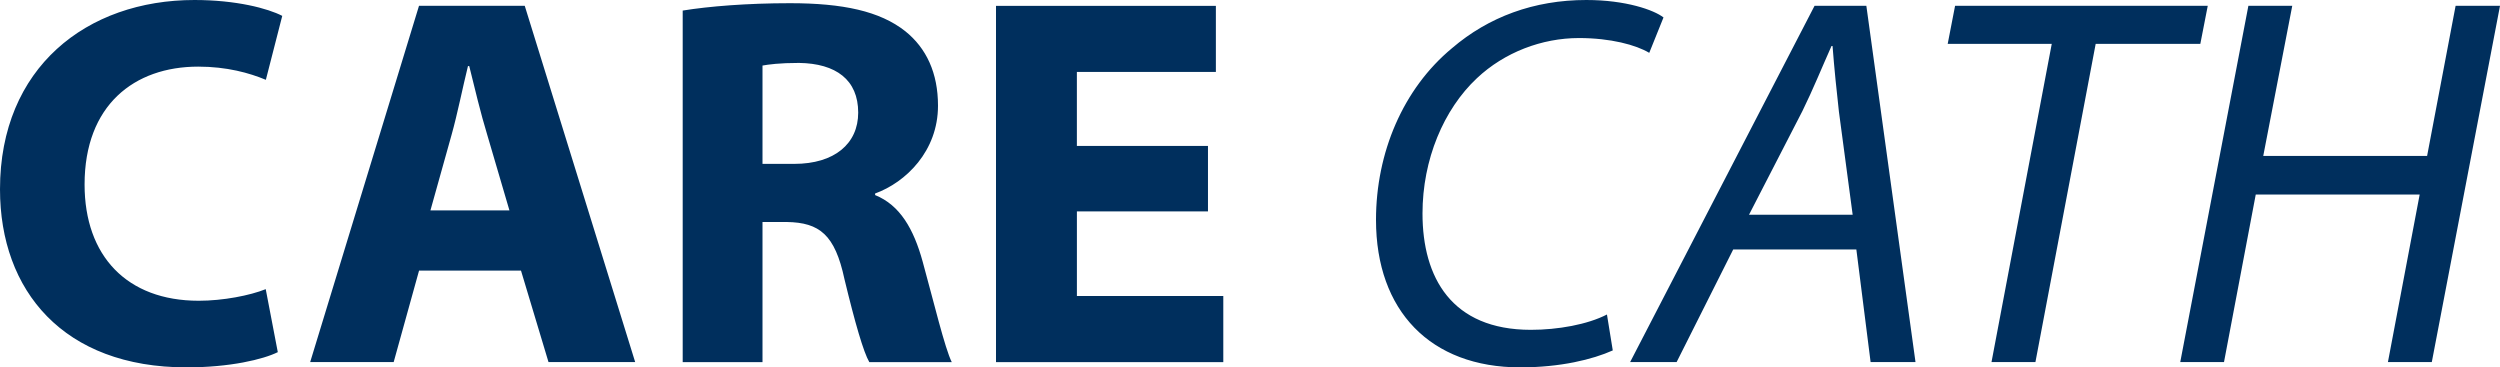 <svg xmlns="http://www.w3.org/2000/svg" width="100" height="14.695" viewBox="0 0 100 14.695"><path d="M11.12 14.082c-.592.295-1.924.613-3.657.613C2.537 14.695 0 11.63 0 7.57 0 2.706 3.467 0 7.78 0c1.67 0 2.938.338 3.51.635l-.656 2.558c-.655-.275-1.564-.528-2.706-.528-2.56 0-4.545 1.543-4.545 4.715 0 2.854 1.69 4.65 4.566 4.65.97 0 2.05-.21 2.68-.464l.482 2.516zm5.642-3.257l-1.015 3.658h-3.34L16.76.233h4.23l4.417 14.25H21.94l-1.1-3.658h-4.08zm3.615-2.41l-.888-3.023c-.26-.846-.51-1.903-.72-2.75h-.05c-.21.847-.423 1.925-.656 2.75l-.846 3.024h3.15zm6.93-7.992c1.038-.17 2.58-.295 4.293-.295 2.114 0 3.595.317 4.61 1.12.845.677 1.31 1.67 1.31 2.98 0 1.82-1.29 3.067-2.516 3.512v.063c.993.4 1.543 1.353 1.903 2.664.443 1.606.888 3.467 1.163 4.017h-3.298c-.233-.4-.57-1.565-.994-3.32-.38-1.776-.994-2.262-2.304-2.284H30.5v5.604h-3.192V.424zM30.5 6.555h1.27c1.606 0 2.558-.804 2.558-2.05 0-1.312-.888-1.968-2.368-1.988-.782 0-1.226.063-1.46.105v3.933zm17.82 1.902h-5.244v3.383h5.856v2.644H39.84V.234h8.795v2.642h-5.56v2.96h5.244v2.62zm16.19 5.56c-.802.36-2.092.678-3.7.678-3.593 0-5.77-2.263-5.77-5.9 0-2.684 1.078-5.243 3.043-6.87C59.543.677 61.36 0 63.453 0c1.586 0 2.708.402 3.087.698l-.57 1.416c-.53-.317-1.544-.592-2.813-.592-1.48 0-2.98.57-4.08 1.606C57.744 4.376 56.9 6.385 56.9 8.54c0 2.56 1.163 4.653 4.334 4.653 1.078 0 2.262-.21 3.044-.613l.233 1.438zm4.818-4.037l-2.263 4.503h-1.86L72.582.233h2.072l1.966 14.25h-1.796l-.57-4.504h-4.926zm4.778-1.395l-.55-4.124c-.084-.74-.19-1.77-.254-2.62h-.042c-.38.85-.74 1.74-1.163 2.6L69.96 8.59h4.146zm7.967-6.83h-4.165l.295-1.522H88.31l-.297 1.522h-4.186l-2.41 12.728H79.66l2.41-12.728zM91.69.233l-1.16 6.004h6.554l1.14-6.004H100l-2.728 14.25h-1.755l1.27-6.703H90.23l-1.27 6.703h-1.75L89.935.233h1.756z" fill="#002F5D"/></svg>